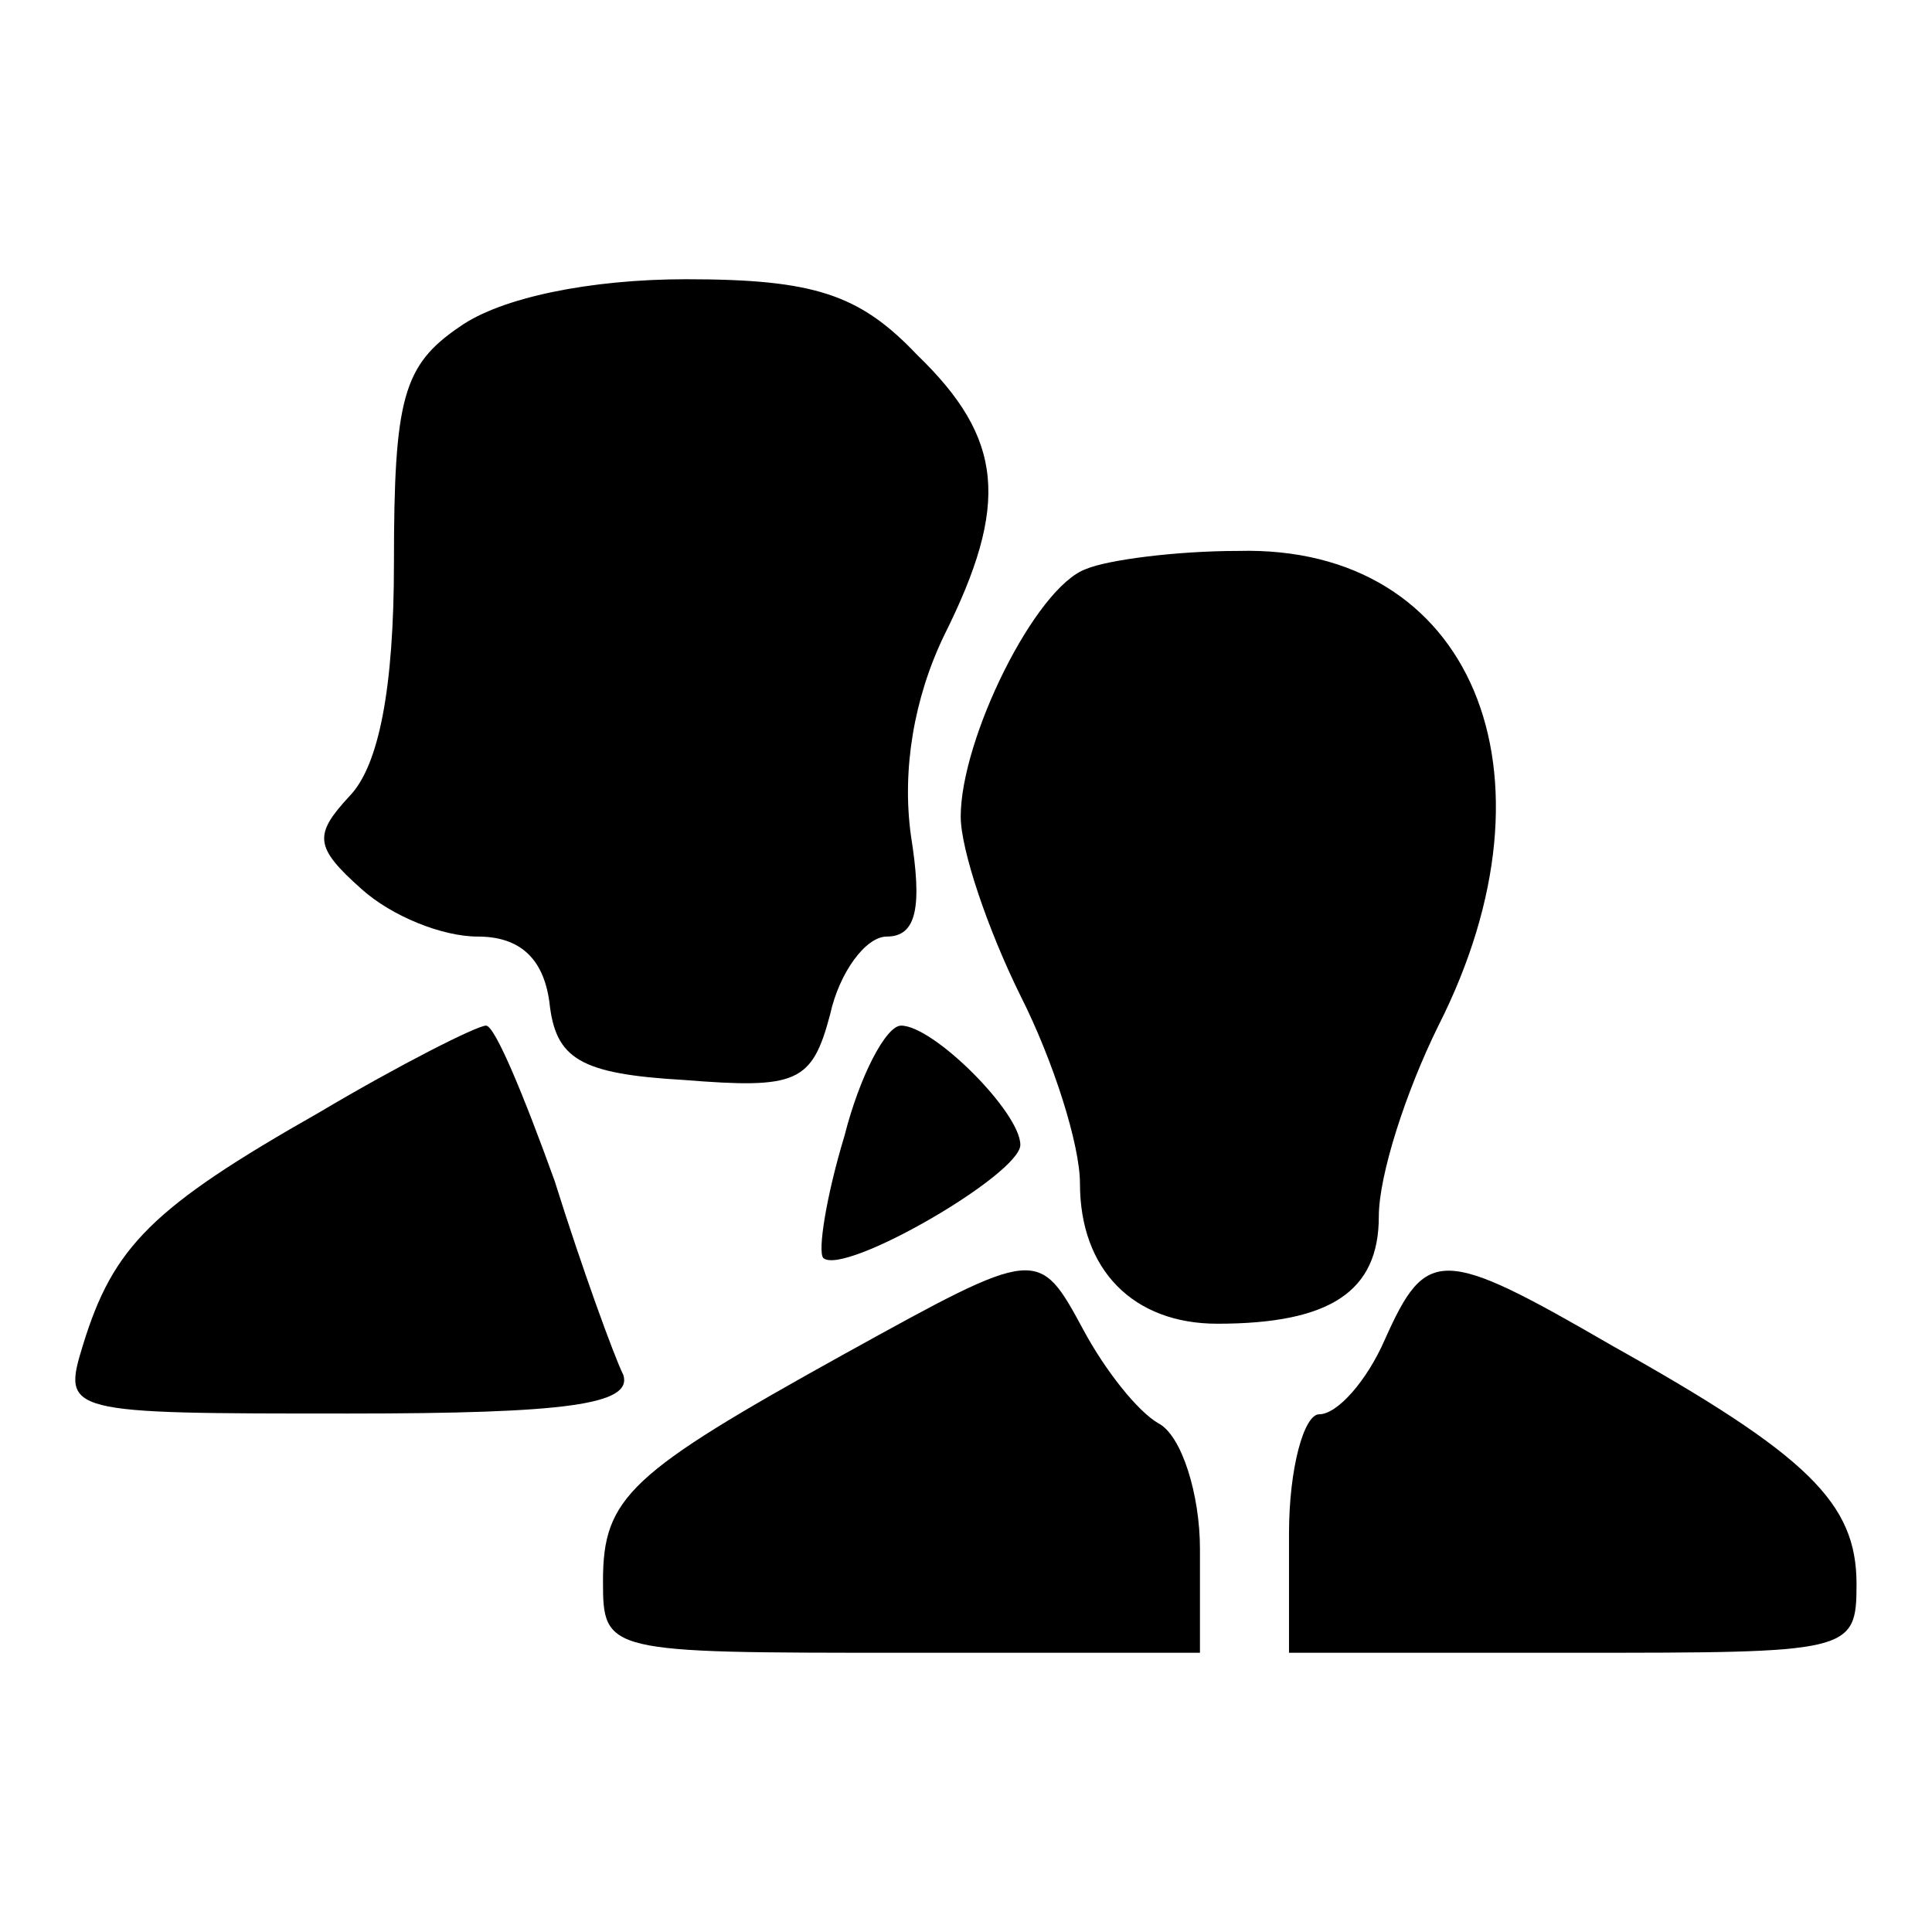 <?xml version="1.0" encoding="utf-8"?>
<!-- Svg Vector Icons : http://www.onlinewebfonts.com/icon -->
<!DOCTYPE svg PUBLIC "-//W3C//DTD SVG 1.1//EN" "http://www.w3.org/Graphics/SVG/1.1/DTD/svg11.dtd">
<svg version="1.1" xmlns="http://www.w3.org/2000/svg" xmlns:xlink="http://www.w3.org/1999/xlink" x="0px" y="0px" viewBox="0 0 256 256" enable-background="new 0 0 256 256" xml:space="preserve">
<g><g><g><path fill="#000000" d="M60.9,43.3c-7.5,5.1-8.7,9.5-8.7,31.3c0,16.6-2,26.9-5.9,30.9c-4.7,5.1-4.7,6.7,1.6,12.3c4,3.6,10.7,6.3,15.4,6.3c5.5,0,8.7,2.8,9.5,8.7c0.8,7.5,4,9.5,17.8,10.3c15,1.2,17,0.4,19.4-8.7c1.2-5.5,4.7-10.3,7.5-10.3c4,0,4.7-4,3.2-13.4c-1.2-8.7,0.4-18.2,4.4-26.5c8.7-17.4,7.9-26.1-3.6-37.2C113.9,39,107.9,37,90.9,37C78.3,37,66.4,39.4,60.9,43.3z"/><path fill="#000000" d="M143.9,75.4c-6.7,2.4-16.6,22.5-16.6,32.8c0,4.4,3.6,15,7.9,23.7c4.4,8.7,7.9,19.8,7.9,24.9c0,11.5,7.1,18.6,18.2,18.6c15,0,21.4-4.3,21.4-14.2c0-5.5,3.6-16.6,7.9-25.3c17-33.6,4.4-63.7-26.5-62.9C155.8,73,146.7,74.2,143.9,75.4z"/><path fill="#000000" d="M42.3,147.4C20.1,160,15,165.2,11,178.2c-2.8,9.1-2.4,9.1,35.2,9.1c28.9,0,37.6-1.2,36.4-5.1c-1.2-2.4-5.5-14.2-9.1-25.7c-4-11.1-7.9-20.6-9.1-20.6C63.2,135.9,52.9,141.1,42.3,147.4z"/><path fill="#000000" d="M111.9,150.5c-2.4,7.9-3.6,15.4-2.8,16.2c2.8,2.4,26.1-11.1,26.1-15c0-4.3-11.5-15.8-15.8-15.8C117.4,135.9,113.9,142.6,111.9,150.5z"/><path fill="#000000" d="M111.9,179.4c-28.5,15.8-32,19-32,30.1c0,9.5,0.4,9.5,39.6,9.5H159v-13.8c0-7.1-2.4-15-5.5-16.6c-2.8-1.6-7.1-7.1-9.9-12.3C137.6,165.2,137.6,165.2,111.9,179.4z"/><path fill="#000000" d="M183.5,177.5c-2.4,5.5-6.3,9.9-8.7,9.9c-2,0-4,7.1-4,15.8V219h37.6c36.8,0,37.6,0,37.6-9.1c0-10.7-6.3-17-32.4-31.6C191,165.2,189,165.2,183.5,177.5z"/></g></g></g>
</svg>
